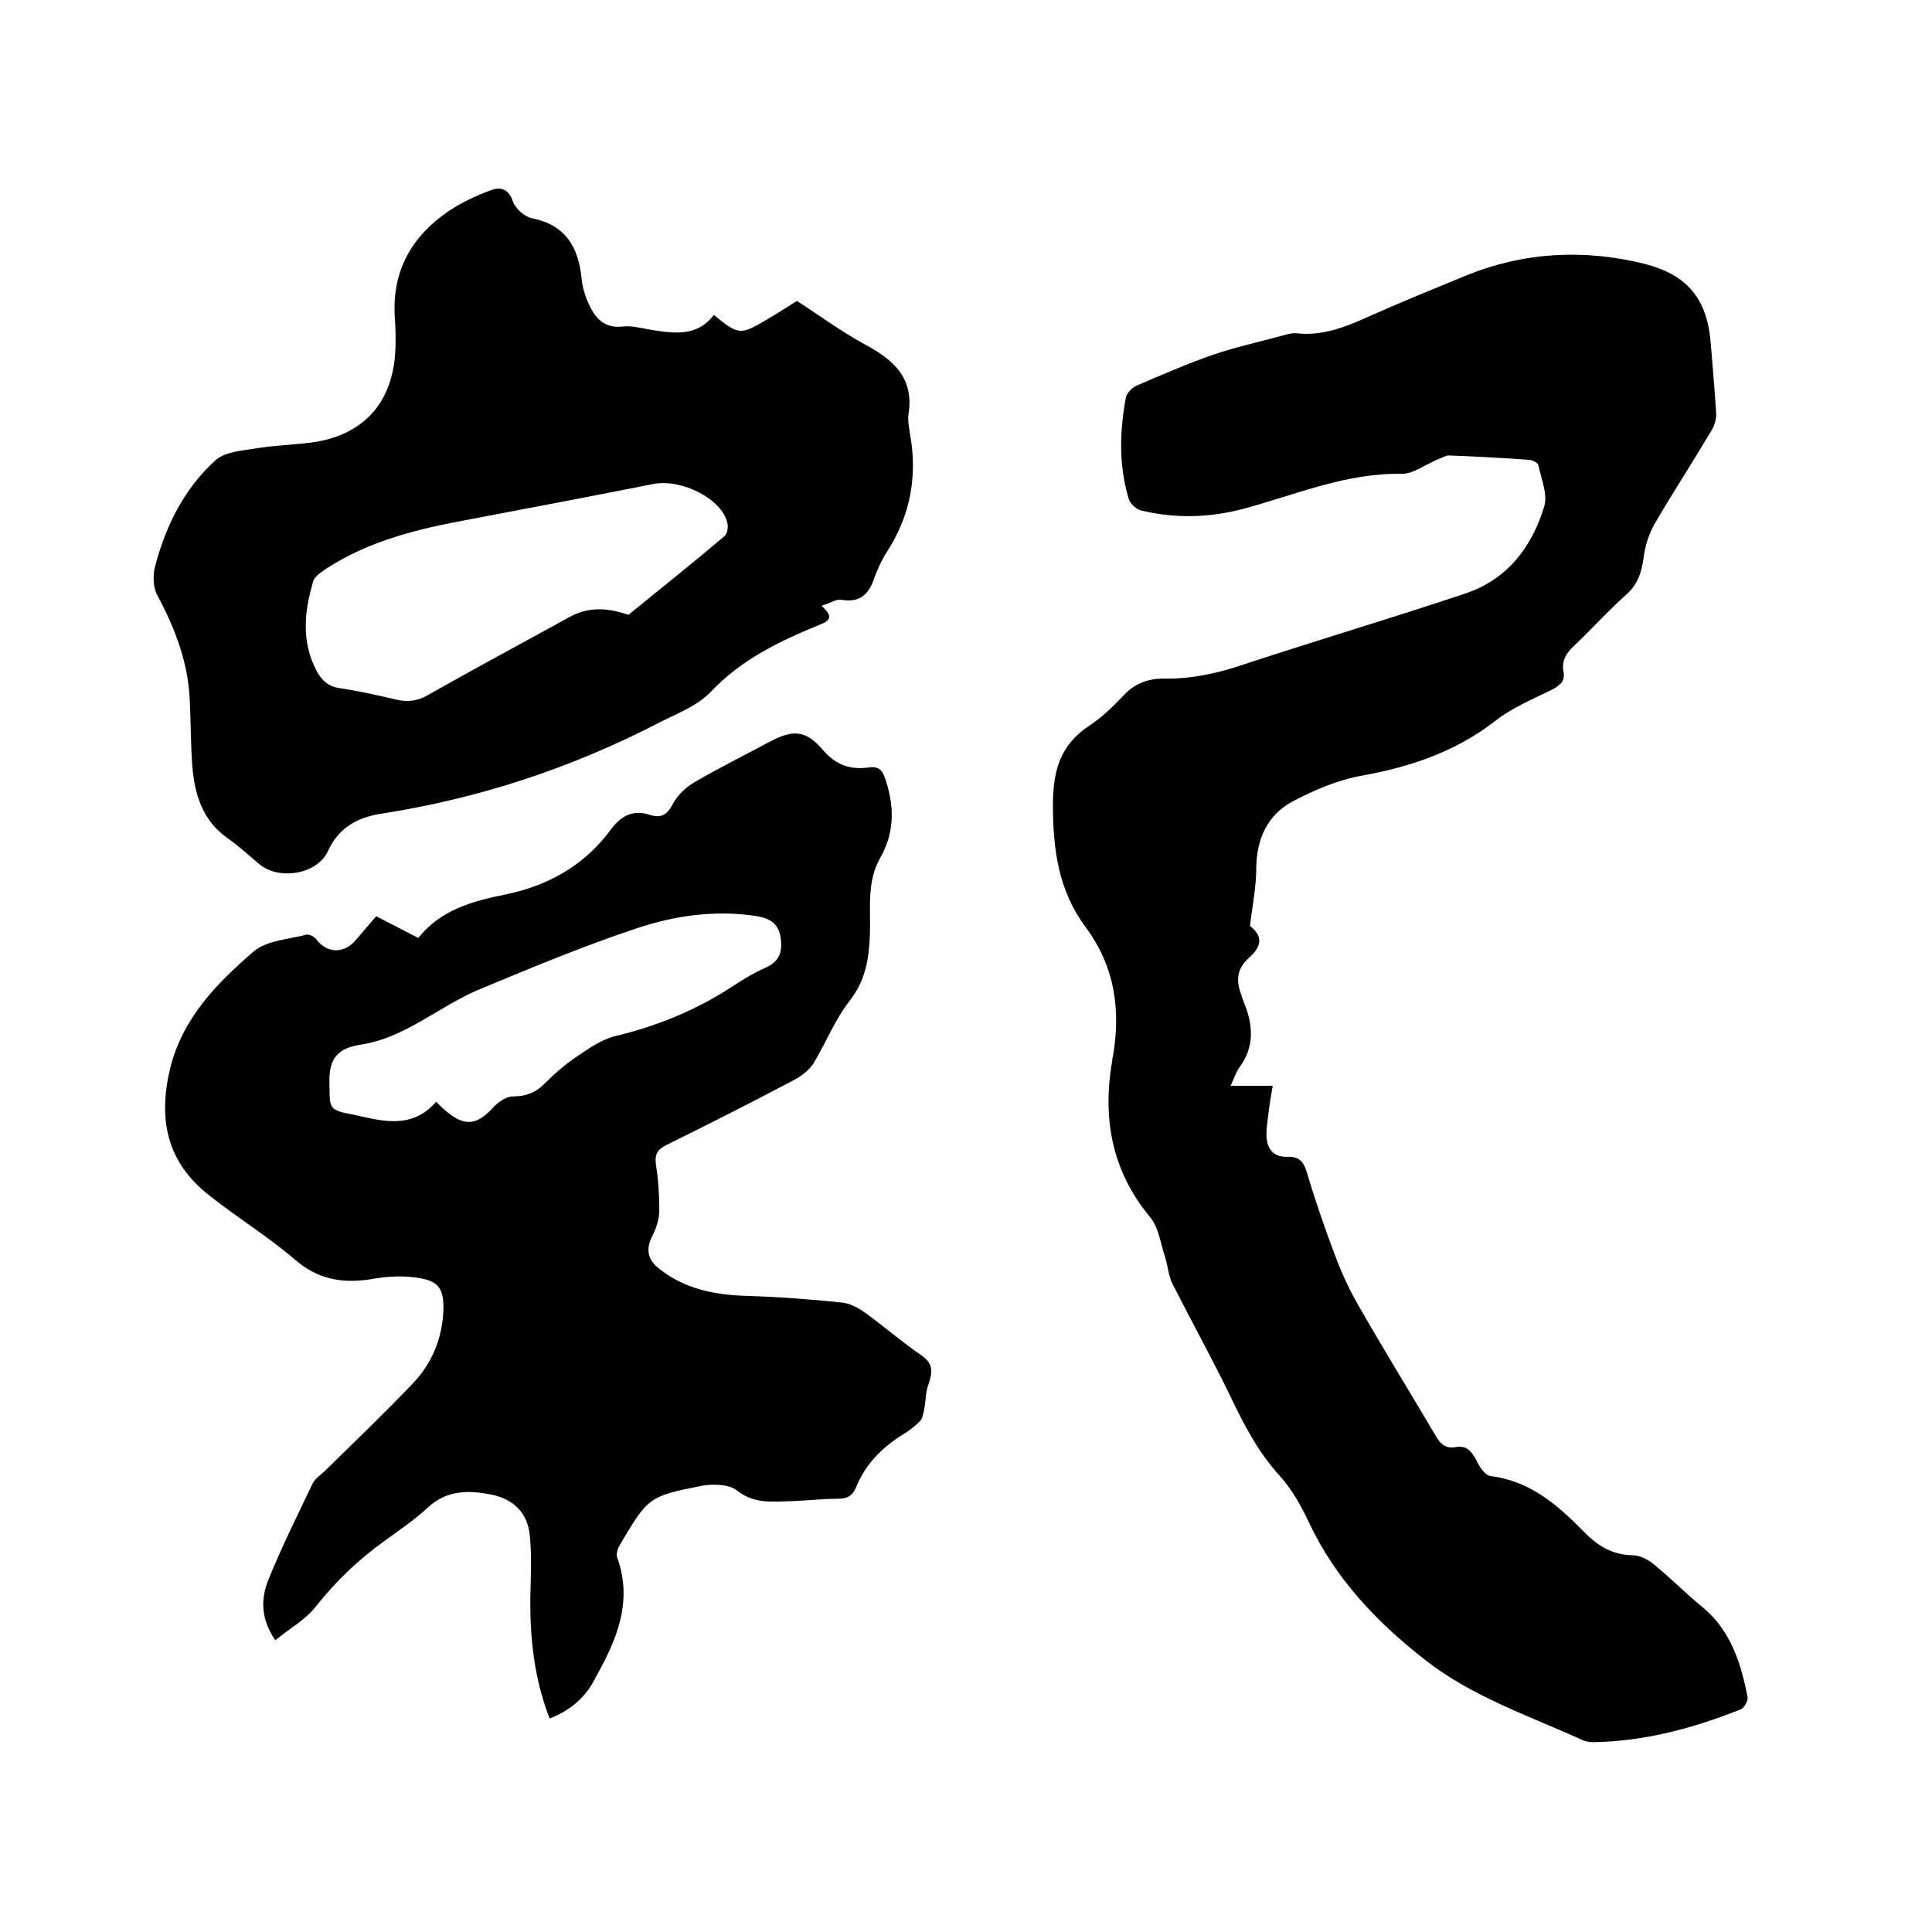 <svg enable-background="new 0 0 400 400" viewBox="0 0 400 400" xmlns="http://www.w3.org/2000/svg"><path d="m258.8 191.7c2.5 2 2.7 4-.2 6.6-2.5 2.2-2.7 4.6-1.7 7.4.2.5.3 1 .5 1.5 2 4.7 2.5 9.4-.8 13.8-.7 1-1.1 2.2-1.8 3.8h8.7c-.4 2.3-.7 4.1-.9 5.9-.2 1.5-.4 2.9-.4 4.4.1 2.6 1.3 4.5 4.3 4.4 2.5-.1 3.4 1 4.1 3.3 1.7 5.8 3.7 11.5 5.8 17.1 1.3 3.5 2.9 7 4.8 10.3 5.2 9.1 10.7 18 16 27 1 1.8 2.2 2.8 4.2 2.4 2.3-.4 3.3.9 4.3 2.8.6 1.3 1.8 3.1 2.9 3.2 8.1 1 13.8 5.9 19.2 11.4 2.8 2.9 5.8 4.9 10.2 5 1.7 0 3.6 1.1 4.9 2.3 3.2 2.6 6.1 5.6 9.3 8.2 6 4.8 8.2 11.6 9.6 18.8.2.8-.7 2.3-1.4 2.6-9.8 3.9-19.8 6.6-30.4 6.8-.8 0-1.7-.1-2.5-.5-11-5-22.7-8.9-32.4-16.5-10-7.8-18.6-16.8-24.1-28.5-1.6-3.4-3.5-6.8-6-9.6-4.5-4.9-7.5-10.7-10.3-16.6-3.8-7.8-8-15.4-11.9-23.1-.9-1.7-1-3.8-1.6-5.7-.9-2.7-1.3-6-3-8.1-8.1-9.7-10-20.7-7.9-32.7 0-.2 0-.4.1-.6 1.7-9.7.4-18.7-5.6-26.8-5.6-7.5-6.8-16-6.8-25.3 0-7.2 1.5-12.5 7.6-16.5 2.6-1.7 4.9-4 7.1-6.3 2.3-2.4 4.9-3.4 8.2-3.4 5.7.1 11.3-1.1 16.8-3 15.2-5 30.7-9.6 45.9-14.7 8.5-2.9 13.6-9.6 16.1-17.9.8-2.5-.6-5.7-1.2-8.6-.1-.5-1.3-1.1-2-1.1-5.5-.4-11-.7-16.5-.9-.7 0-1.5.5-2.3.8-2.5 1-5 3-7.5 3-11.5-.2-21.9 4.3-32.6 7.2-7.1 1.9-14.2 2.1-21.3.4-1-.2-2.3-1.4-2.6-2.4-2.1-6.9-1.9-14-.6-21 .2-.9 1.2-2 2.1-2.4 5.3-2.3 10.6-4.6 16.1-6.5 4.4-1.5 8.9-2.5 13.4-3.7 1.2-.3 2.5-.8 3.7-.7 5.3.6 9.9-1.2 14.6-3.3 6.7-3 13.6-5.8 20.4-8.6 12-4.9 24.4-5.6 37-2.5 9 2.3 13.1 7.3 13.8 16.6.4 4.7.8 9.5 1.1 14.2.1 1.3-.3 2.7-1 3.8-3.8 6.4-7.9 12.7-11.7 19.2-1.2 2.1-2 4.6-2.3 7-.4 3-1.2 5.6-3.6 7.7-3.8 3.4-7.2 7.2-10.9 10.7-1.6 1.5-2.5 3.1-2.1 5.2.4 2-.7 2.9-2.4 3.8-4.1 2-8.4 3.8-11.9 6.6-8.2 6.3-17.5 9.4-27.5 11.2-5 .9-9.9 3-14.4 5.4-5 2.7-7.3 7.6-7.4 13.5 0 4.2-.8 7.9-1.3 12.2z"/><path d="m113.8 355.8c-3.2-8.2-4.1-16.6-4-25.2.1-4.2.3-8.5-.1-12.6-.4-4.6-3.2-7.5-7.7-8.5-4.8-1-9.4-1.1-13.4 2.6-2.7 2.5-5.8 4.6-8.8 6.8-5.5 3.9-10.2 8.4-14.4 13.7-2.2 2.8-5.5 4.6-8.4 7-3.1-4.5-3-8.7-1.4-12.6 2.7-6.7 6-13.3 9.1-19.8.5-1 1.5-1.7 2.4-2.5 6.1-6 12.3-11.9 18.2-18.1 4.1-4.2 6.3-9.5 6.5-15.4.1-4.3-.9-5.9-5-6.6-3-.5-6.1-.4-9.1.1-6.1 1.1-11.5.5-16.5-3.8-5.7-4.9-12.1-8.8-18-13.5-8.6-6.8-10.5-15.5-8-26.1 2.6-10.6 9.7-17.7 17.3-24.3 2.7-2.3 7.2-2.5 11-3.5.5-.1 1.6.4 2 1 2.2 2.9 5.7 3 8.1.2 1.4-1.6 2.7-3.2 4.3-5 2.9 1.5 5.6 2.9 8.7 4.5 4.6-5.8 11.1-7.6 18-9 8.9-1.8 16.5-6.1 21.9-13.5 2.2-2.9 4.6-4.1 8-3 2.5.8 3.7-.1 4.9-2.4.9-1.7 2.6-3.3 4.3-4.3 5.1-3 10.4-5.6 15.6-8.4 4.9-2.6 7.5-2.5 11.1 1.7 2.7 3.1 5.6 4.1 9.4 3.6 2.2-.3 2.9.5 3.6 2.7 1.8 5.6 1.8 10.8-1.2 16.1-2.8 4.9-1.9 10.5-2.1 15.9-.2 5-.9 9.3-4.1 13.5-3.1 3.9-5 8.8-7.6 13.1-.9 1.4-2.5 2.6-4 3.4-8.7 4.6-17.4 9-26.3 13.4-1.9.9-2.6 1.9-2.3 4.1.5 3.1.7 6.3.7 9.5 0 1.8-.6 3.7-1.5 5.4-1.4 2.8-.8 4.9 1.5 6.7 5.3 4.2 11.5 5.4 18.1 5.6s13.3.7 19.9 1.4c1.6.2 3.2 1.1 4.5 2 4 2.9 7.8 6.2 11.9 9 2.5 1.8 2.1 3.6 1.3 6-.6 1.6-.5 3.5-.9 5.3-.2.8-.3 1.8-.9 2.3-1.1 1.1-2.4 2.1-3.8 2.9-4.2 2.7-7.5 6.1-9.4 10.8-.7 1.7-1.8 2.3-3.7 2.3-3.3 0-6.5.4-9.8.5-3.8.1-7.6.6-11.1-2.2-1.6-1.3-4.9-1.4-7.2-1-11.2 2.2-11.2 2.4-17.1 12.3-.4.7-.8 1.9-.5 2.6 3.3 9.2-.2 17.2-4.6 25-1.8 3.7-5 6.6-9.4 8.3zm-23.5-127.7c.8.8 1.4 1.4 2 1.9 3.9 3.3 6.4 3 9.8-.7 1-1.1 2.7-2.3 4.1-2.3 2.6 0 4.6-.7 6.5-2.6 2.1-2.1 4.4-4.1 6.8-5.7 2.5-1.7 5.1-3.5 7.9-4.2 8.9-2.1 17-5.5 24.6-10.5 2-1.3 4.1-2.6 6.4-3.6 3-1.3 3.7-3.4 3.2-6.4-.5-3.1-2.6-4-5.4-4.4-8.4-1.2-16.6 0-24.4 2.6-11.1 3.7-21.9 8.2-32.7 12.7-8.3 3.5-15.2 10-24.5 11.4-4.5.7-6.5 2.7-6.4 7.7.1 5.5-.4 5.8 5.1 6.8 5.8 1.3 12 3.1 17-2.7z"/><path d="m170.1 125.4c2 1.9 2.3 2.9-.3 3.9-8.3 3.4-16.3 7.2-22.7 14-2.8 2.9-7.1 4.5-10.8 6.4-18.2 9.4-37.4 15.7-57.6 18.8-4.8.8-8.6 2.9-10.8 7.7s-10 6.1-14.1 2.8c-2.2-1.8-4.3-3.8-6.6-5.4-5.3-3.7-6.9-9.1-7.4-15.1-.3-4.4-.3-8.9-.5-13.3-.3-7.9-3-15-6.7-21.9-.9-1.6-1-4.2-.5-6 2.2-8.4 6-16.1 12.5-22 2-1.8 5.6-2 8.6-2.5 3.7-.6 7.6-.7 11.4-1.2 10.3-1.4 16.5-7.9 17.2-18.3.2-2.7.1-5.5-.1-8.2-.4-9.3 3.7-16.3 11.2-21.4 2.7-1.8 5.7-3.2 8.7-4.3 2-.8 3.7-.3 4.6 2.3.5 1.5 2.4 3.2 4 3.5 6.9 1.4 9.5 5.9 10.2 12.3.1 1.5.5 2.9 1 4.3 1.4 3.4 3.1 6.3 7.6 5.8 1.7-.2 3.6.3 5.3.6 5 .8 9.9 1.7 13.5-3 5.1 4.2 5.5 4.2 10.9 1 2.4-1.4 4.7-2.9 6.3-3.9 4.8 3.1 9.1 6.3 13.7 8.8 6 3.2 10.6 6.9 9.4 14.6-.2 1.3.1 2.8.3 4.1 1.6 8.8.1 16.9-4.8 24.5-1.1 1.7-1.9 3.5-2.6 5.4-1.1 3.3-2.9 5.1-6.7 4.5-1.1-.3-2.4.7-4.2 1.2zm-40 1.9c6.5-5.3 13.3-10.7 19.9-16.3.6-.5.8-1.9.6-2.7-1.1-5-9.4-9.2-15.3-8.1-12.6 2.5-25.3 4.9-37.9 7.3-10.4 1.9-20.7 4.3-29.8 10.2-1 .7-2.3 1.5-2.7 2.5-1.9 6.3-2.6 12.6.7 18.8 1.1 2 2.5 3.2 4.9 3.5 4 .6 7.9 1.5 11.8 2.4 2.3.5 4.2.2 6.3-1 9.7-5.5 19.6-10.8 29.4-16.2 3.9-2.1 7.8-1.9 12.1-.4z"/></svg>